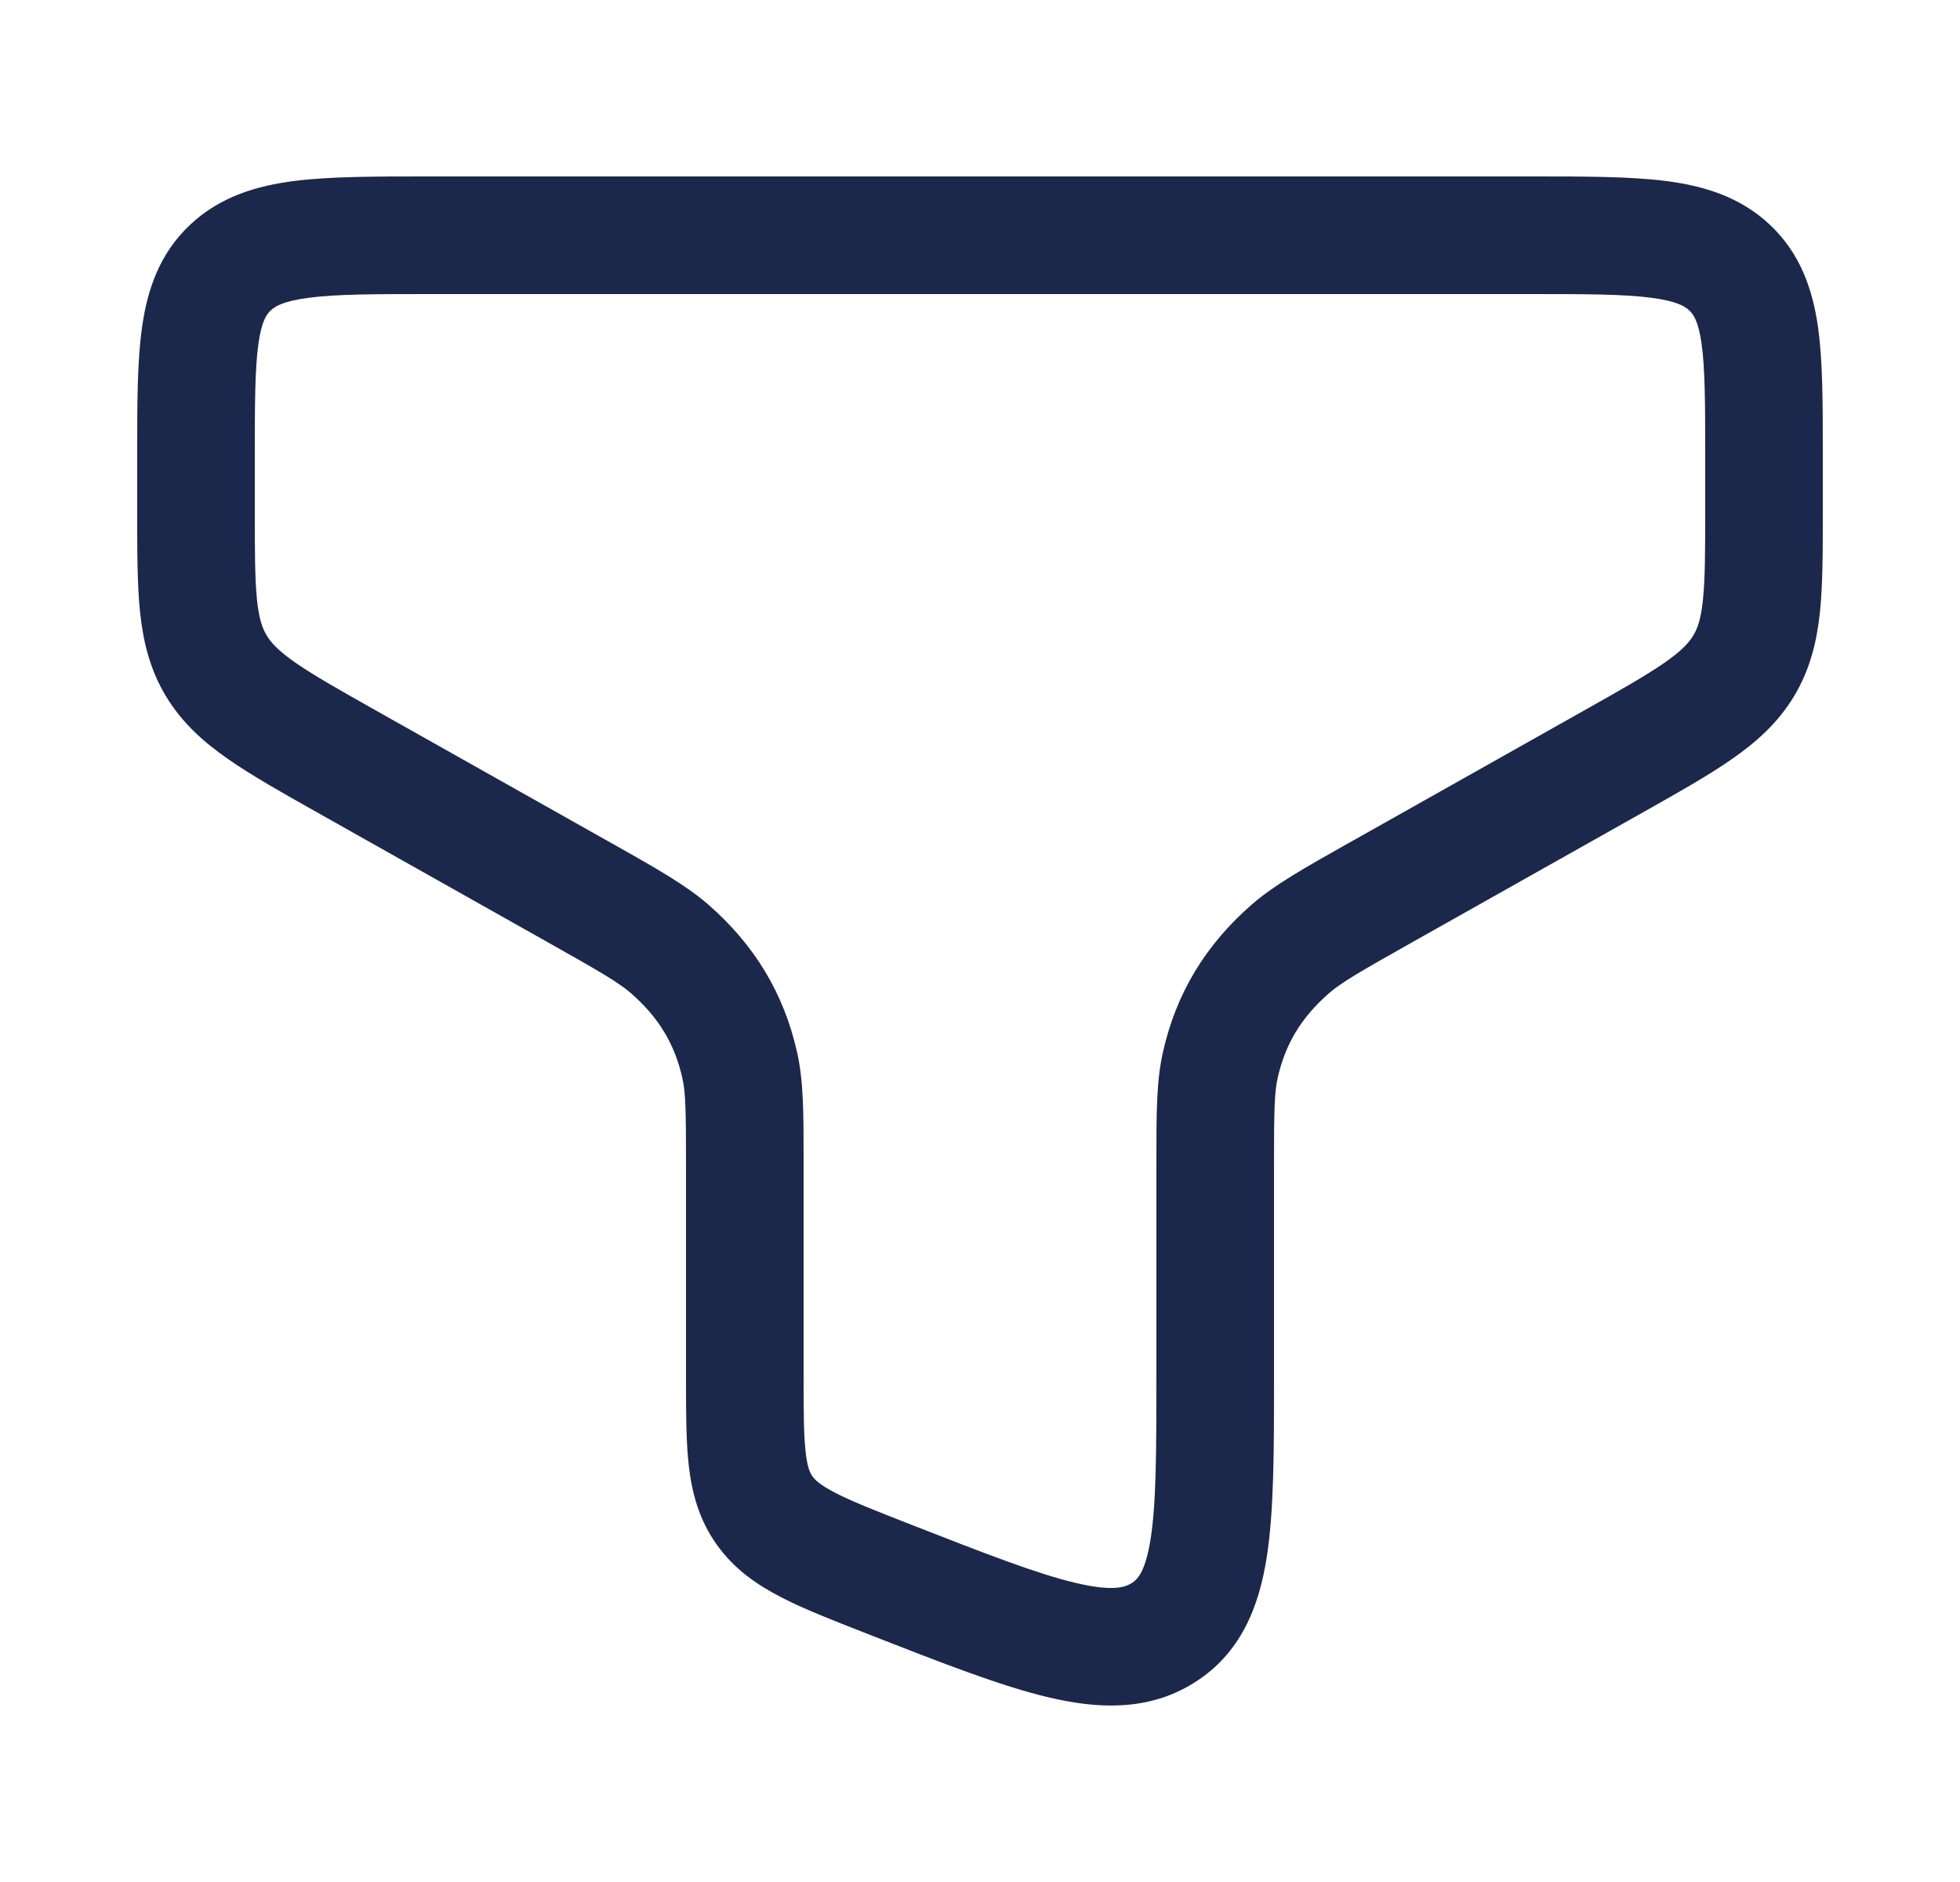 <?xml version="1.0" encoding="UTF-8"?>
<svg xmlns="http://www.w3.org/2000/svg" width="25" height="24" viewBox="0 0 25 24" fill="none">
  <path fill-rule="evenodd" clip-rule="evenodd" d="M5.453 2.25C5.469 2.25 5.484 2.25 5.5 2.25L19.547 2.25C20.214 2.25 20.784 2.25 21.24 2.307C21.723 2.368 22.19 2.505 22.574 2.865C22.964 3.232 23.119 3.689 23.188 4.164C23.25 4.601 23.25 5.144 23.25 5.764L23.25 6.54C23.25 7.029 23.25 7.451 23.214 7.803C23.174 8.182 23.088 8.538 22.883 8.879C22.678 9.218 22.403 9.464 22.085 9.684C21.787 9.892 21.404 10.107 20.955 10.36L18.013 12.016C17.343 12.393 17.11 12.529 16.954 12.664C16.597 12.974 16.392 13.319 16.296 13.75C16.255 13.935 16.25 14.167 16.25 14.873L16.25 17.605C16.25 18.506 16.25 19.271 16.157 19.86C16.059 20.485 15.83 21.085 15.23 21.46C14.643 21.827 13.998 21.793 13.37 21.644C12.765 21.501 12.02 21.209 11.126 20.86L11.04 20.826C10.621 20.662 10.254 20.519 9.964 20.369C9.652 20.208 9.362 20.008 9.141 19.696C8.916 19.38 8.827 19.042 8.786 18.696C8.75 18.381 8.75 18.003 8.75 17.581L8.75 14.873C8.75 14.167 8.746 13.935 8.704 13.75C8.608 13.319 8.403 12.974 8.046 12.664C7.89 12.529 7.657 12.393 6.987 12.016L4.045 10.36C3.595 10.107 3.214 9.892 2.915 9.684C2.597 9.464 2.322 9.218 2.117 8.879C1.911 8.538 1.826 8.182 1.786 7.803C1.75 7.451 1.75 7.029 1.75 6.54L1.75 5.815C1.75 5.798 1.75 5.781 1.75 5.764C1.75 5.144 1.75 4.601 1.813 4.164C1.881 3.689 2.036 3.232 2.426 2.865C2.81 2.505 3.277 2.368 3.76 2.307C4.216 2.25 4.786 2.25 5.453 2.25ZM3.948 3.796C3.614 3.838 3.508 3.907 3.453 3.959C3.404 4.005 3.339 4.086 3.297 4.377C3.252 4.695 3.25 5.129 3.25 5.815V6.504C3.25 7.039 3.251 7.383 3.278 7.649C3.304 7.896 3.348 8.015 3.402 8.104C3.457 8.195 3.549 8.298 3.77 8.452C4.004 8.614 4.323 8.795 4.81 9.069L7.723 10.709C7.75 10.724 7.777 10.739 7.804 10.754C8.362 11.069 8.743 11.283 9.029 11.531C9.621 12.045 10 12.668 10.168 13.424C10.25 13.791 10.25 14.203 10.25 14.784C10.25 14.813 10.25 14.843 10.25 14.873V17.542C10.25 18.015 10.251 18.305 10.277 18.524C10.299 18.721 10.335 18.788 10.363 18.827C10.394 18.869 10.454 18.934 10.652 19.036C10.864 19.146 11.157 19.261 11.619 19.442C12.58 19.818 13.227 20.069 13.716 20.185C14.195 20.299 14.353 20.24 14.434 20.189C14.502 20.146 14.607 20.06 14.676 19.626C14.748 19.169 14.75 18.523 14.75 17.542V14.873C14.75 14.843 14.75 14.813 14.75 14.784C14.75 14.203 14.75 13.791 14.832 13.424C15 12.668 15.379 12.045 15.971 11.531C16.257 11.283 16.638 11.069 17.196 10.754C17.223 10.739 17.25 10.724 17.277 10.709L20.19 9.069C20.677 8.795 20.996 8.614 21.23 8.452C21.451 8.298 21.543 8.195 21.598 8.104C21.652 8.015 21.696 7.896 21.721 7.649C21.749 7.383 21.75 7.039 21.75 6.504V5.815C21.75 5.129 21.748 4.695 21.703 4.377C21.661 4.086 21.596 4.005 21.547 3.959C21.492 3.907 21.386 3.838 21.052 3.796C20.701 3.751 20.227 3.75 19.5 3.75H5.5C4.773 3.75 4.299 3.751 3.948 3.796Z" fill="#1C274C"></path>
</svg>
